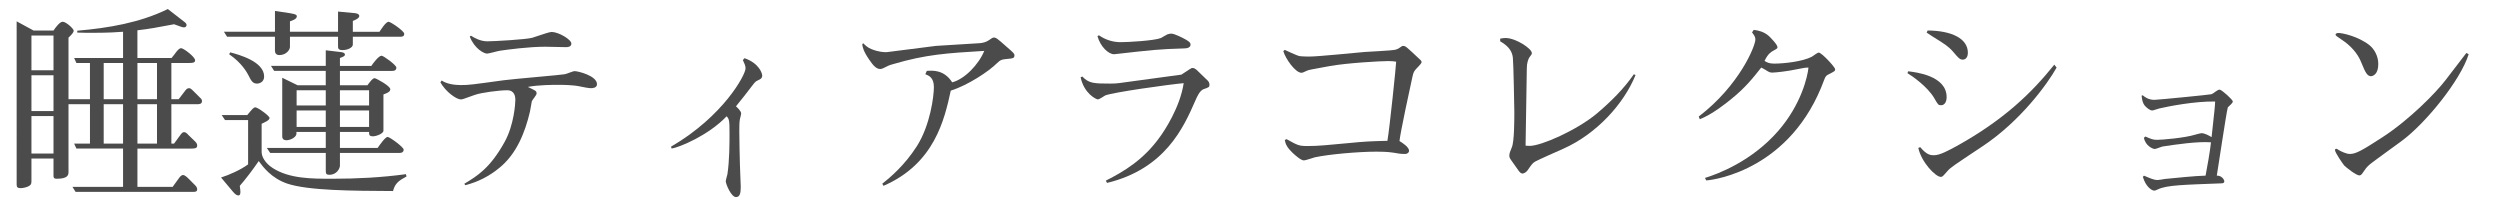 <?xml version="1.0" encoding="utf-8"?>
<!-- Generator: Adobe Illustrator 16.0.4, SVG Export Plug-In . SVG Version: 6.00 Build 0)  -->
<!DOCTYPE svg PUBLIC "-//W3C//DTD SVG 1.1//EN" "http://www.w3.org/Graphics/SVG/1.1/DTD/svg11.dtd">
<svg version="1.1" id="レイヤー_1" xmlns="http://www.w3.org/2000/svg" xmlns:xlink="http://www.w3.org/1999/xlink" x="0px"
	 y="0px" width="144px" height="12.516px" viewBox="0 0 144 12.516" enable-background="new 0 0 144 12.516" xml:space="preserve">
<g>
	<path fill="#4B4B4B" d="M5.181,5.715V3.628h-0.78L4.27,3.34h2.818V1.829C6.8,1.853,6.225,1.889,5.433,1.889
		c-0.42,0-0.684,0-0.983-0.012V1.769c1.799-0.156,3.598-0.456,5.217-1.248l0.959,0.744c0.084,0.06,0.12,0.12,0.12,0.18
		c0,0.06-0.048,0.132-0.144,0.132c-0.096,0-0.144-0.024-0.576-0.18c-1.02,0.192-1.391,0.264-2.111,0.348V3.34h1.967
		c0.048-0.048,0.216-0.276,0.252-0.324c0.084-0.108,0.192-0.24,0.3-0.24c0.144,0,0.804,0.504,0.804,0.696
		c0,0.156-0.168,0.156-0.372,0.156H9.871v2.087h0.42l0.312-0.408c0.12-0.168,0.18-0.228,0.288-0.228c0.06,0,0.108,0.024,0.252,0.168
		l0.408,0.408c0.072,0.06,0.084,0.132,0.084,0.168c0,0.18-0.18,0.18-0.288,0.18H9.871V8.27h0.156l0.324-0.444
		c0.108-0.144,0.156-0.216,0.252-0.216c0.096,0,0.192,0.096,0.228,0.144l0.42,0.408c0.084,0.084,0.108,0.156,0.108,0.228
		c0,0.168-0.18,0.168-0.36,0.168H7.916v2.207h2.027l0.348-0.48c0.048-0.072,0.144-0.204,0.251-0.204s0.24,0.132,0.324,0.216
		l0.36,0.36c0.06,0.06,0.132,0.144,0.132,0.24c0,0.156-0.12,0.156-0.276,0.156H4.354l-0.18-0.288h2.914V8.557H4.401L4.27,8.27h0.912
		V6.002H3.946V9.9c0,0.18-0.036,0.396-0.684,0.396c-0.18,0-0.18-0.096-0.18-0.18V9.133H1.811v1.248c0,0.156,0,0.24-0.108,0.312
		c-0.132,0.096-0.384,0.144-0.516,0.144c-0.18,0-0.228-0.06-0.228-0.204V1.229l0.972,0.528h1.151
		C3.214,1.565,3.442,1.253,3.61,1.253c0.204,0,0.636,0.408,0.636,0.516c0,0.072-0.084,0.204-0.3,0.396v3.55H5.181z M3.083,2.045
		H1.811v2.003h1.271V2.045z M3.083,4.335H1.811v2.063h1.271V4.335z M3.083,6.686H1.811v2.159h1.271V6.686z M7.088,3.628H5.973v2.087
		h1.115V3.628z M7.088,6.002H5.973V8.27h1.115V6.002z M9.043,3.628H7.916v2.087h1.127V3.628z M9.043,6.002H7.916V8.27h1.127V6.002z"
		/>
	<path fill="#4B4B4B" d="M22.638,11.004c-2.363-0.012-4.894-0.024-6.104-0.432c-0.9-0.312-1.379-0.948-1.631-1.295
		c-0.336,0.492-0.744,1.031-1.091,1.427c0.024,0.18,0.036,0.276,0.036,0.348c0,0.168-0.048,0.204-0.12,0.204
		c-0.12,0-0.216-0.108-0.312-0.216l-0.684-0.816c0.456-0.144,1.116-0.432,1.559-0.755V6.914h-1.331l-0.192-0.288h1.475
		c0.276-0.335,0.36-0.443,0.468-0.443c0.132,0,0.815,0.492,0.815,0.611c0,0.132-0.24,0.228-0.456,0.336v1.631
		c0,0.251,0.192,0.635,0.647,0.923c0.959,0.612,2.243,0.612,3.418,0.612c1.427,0,2.842-0.072,4.246-0.264l0.036,0.132
		C22.974,10.404,22.758,10.548,22.638,11.004z M23.082,2.117h-2.759v0.444c0,0.18-0.288,0.324-0.6,0.324
		c-0.24,0-0.252-0.108-0.252-0.216V2.117h-2.77v0.588c0,0.156-0.204,0.467-0.612,0.467c-0.192,0-0.252-0.132-0.252-0.251V2.117
		H13.08l-0.18-0.288h2.938v-1.2l0.875,0.132c0.384,0.06,0.384,0.132,0.384,0.18c0,0.156-0.252,0.24-0.396,0.288v0.6h2.77V0.666
		l0.888,0.084c0.072,0,0.336,0.024,0.336,0.168s-0.252,0.24-0.372,0.288v0.624h1.535c0.084-0.12,0.36-0.576,0.528-0.576
		c0.108,0,0.899,0.528,0.899,0.696C23.286,2.069,23.202,2.117,23.082,2.117z M14.807,4.815c-0.252,0-0.336-0.156-0.504-0.492
		c-0.084-0.156-0.372-0.695-1.104-1.199l0.06-0.108c0.504,0.132,1.955,0.528,1.955,1.391C15.214,4.731,14.938,4.815,14.807,4.815z
		 M23.01,8.809h-3.43v0.731c0,0.156-0.18,0.528-0.611,0.528c-0.18,0-0.204-0.072-0.204-0.228V8.809h-3.202L15.37,8.521h3.394V7.598
		h-1.691c0.012,0.144,0,0.18-0.084,0.276c-0.168,0.168-0.396,0.204-0.492,0.204c-0.036,0-0.24,0-0.24-0.216V4.479l0.887,0.432h1.619
		V4.083H15.79l-0.18-0.288h3.154V2.896l0.804,0.096c0.132,0.012,0.3,0.036,0.3,0.156c0,0.084-0.12,0.132-0.288,0.192v0.456h1.811
		c0.084-0.132,0.42-0.588,0.588-0.588c0.108,0,0.852,0.54,0.852,0.684c0,0.192-0.18,0.192-0.24,0.192H19.58v0.828h1.583
		c0.18-0.24,0.3-0.408,0.419-0.408c0.072,0,0.9,0.444,0.9,0.636c0,0.156-0.204,0.228-0.396,0.3v2.087c0,0.168-0.408,0.324-0.6,0.324
		c-0.228,0-0.228-0.096-0.228-0.252H19.58v0.923h2.171c0.132-0.192,0.444-0.635,0.576-0.635c0.12,0,0.924,0.587,0.924,0.731
		C23.25,8.809,23.058,8.809,23.01,8.809z M18.764,5.199h-1.679v0.875h1.679V5.199z M18.764,6.362h-1.679V7.31h1.679V6.362z
		 M21.259,5.199H19.58v0.875h1.679V5.199z M21.259,6.362H19.58V7.31h1.679V6.362z"/>
	<path fill="#4B4B4B" d="M34.039,5.079c-0.12,0-0.396-0.048-0.612-0.096c-0.42-0.096-1.067-0.096-1.295-0.096
		c-0.204,0-1.127,0-1.727,0.12c0.072,0.036,0.408,0.192,0.456,0.24c0.048,0.06,0.048,0.12,0.048,0.144
		c0,0.083-0.252,0.372-0.276,0.443c-0.024,0.096-0.084,0.516-0.108,0.6c-0.288,1.223-0.78,2.435-1.751,3.226
		c-0.576,0.479-1.248,0.828-1.979,1.007l-0.048-0.084c0.72-0.432,1.487-0.899,2.314-2.398c0.552-0.983,0.624-2.243,0.624-2.435
		c0-0.144-0.024-0.551-0.468-0.551c-0.468,0-1.476,0.132-1.859,0.264c-0.695,0.252-0.731,0.264-0.815,0.264
		c-0.252,0-0.863-0.432-1.175-0.983l0.072-0.108c0.288,0.204,0.756,0.264,1.104,0.264c0.468,0,0.624-0.024,2.459-0.276
		c0.503-0.072,3.394-0.312,3.526-0.348c0.096-0.012,0.479-0.18,0.563-0.18c0.192,0,1.295,0.264,1.295,0.755
		C34.386,5.079,34.099,5.079,34.039,5.079z M32.611,2.716c-0.024,0-1.02-0.024-1.211-0.024c-0.959,0-2.183,0.168-2.59,0.228
		c-0.12,0.012-0.648,0.168-0.756,0.168c-0.18,0-0.731-0.288-0.996-0.984l0.072-0.048c0.18,0.12,0.54,0.324,0.936,0.324
		c0.396,0,2.254-0.108,2.59-0.204c0.12-0.036,0.66-0.216,0.768-0.252c0.156-0.048,0.288-0.084,0.348-0.084
		c0.396,0,1.139,0.432,1.139,0.672C32.911,2.716,32.659,2.716,32.611,2.716z"/>
	<path fill="#4B4B4B" d="M43.64,4.635c-0.132,0.06-0.156,0.096-0.396,0.408c-0.192,0.252-0.456,0.6-0.852,1.08
		c0.06,0.06,0.3,0.264,0.3,0.42c0,0.048-0.06,0.276-0.072,0.312c-0.036,0.156-0.036,0.468-0.036,0.708
		c0,0.408,0.024,1.547,0.036,1.931c0,0.204,0.048,1.091,0.048,1.271c0,0.384-0.06,0.587-0.276,0.587
		c-0.276,0-0.588-0.755-0.588-0.912c0-0.072,0.084-0.348,0.096-0.408c0.12-0.792,0.12-1.799,0.12-2.375
		c0-0.684-0.012-0.804-0.167-0.959c-1.032,1.091-2.711,1.787-3.167,1.859L38.65,8.449c3.01-1.751,4.294-4.138,4.294-4.51
		c0-0.156-0.072-0.3-0.156-0.479l0.096-0.108c0.839,0.288,1.02,0.875,1.02,0.996C43.904,4.516,43.796,4.563,43.64,4.635z"/>
	<path fill="#4B4B4B" d="M58.075,3.388c-0.396,0.036-0.444,0.06-0.648,0.251c-0.468,0.468-1.655,1.26-2.663,1.583
		c-0.36,1.655-0.936,4.209-3.874,5.481l-0.072-0.12c0.456-0.36,1.283-1.055,1.991-2.159c0.779-1.223,0.983-2.891,0.983-3.406
		c0-0.54-0.276-0.66-0.492-0.744l0.084-0.192c0.335-0.024,0.995-0.072,1.463,0.66c0.708-0.18,1.523-1.02,1.847-1.811
		c-2.171,0.132-3.346,0.204-5.229,0.756c-0.264,0.072-0.3,0.096-0.612,0.251c-0.06,0.024-0.108,0.036-0.156,0.036
		c-0.216,0-0.396-0.192-0.624-0.528c-0.348-0.503-0.384-0.731-0.408-0.887l0.048-0.072c0.168,0.156,0.264,0.252,0.468,0.336
		c0.432,0.18,0.756,0.18,0.804,0.18h0.096l2.83-0.36l2.519-0.156c0.168-0.012,0.36-0.06,0.504-0.156
		c0.204-0.132,0.228-0.168,0.312-0.168c0.12,0,0.18,0.036,0.731,0.528c0.42,0.36,0.456,0.408,0.456,0.492
		C58.434,3.364,58.314,3.364,58.075,3.388z"/>
	<path fill="#4B4B4B" d="M69.319,5.139c-0.216,0.084-0.372,0.432-0.479,0.684c-0.66,1.499-1.715,3.898-5.073,4.713l-0.072-0.132
		c1.056-0.528,2.207-1.224,3.143-2.555c0.192-0.264,1.127-1.631,1.343-3.059c-0.912,0.084-4.078,0.528-4.521,0.708
		c-0.06,0.036-0.348,0.228-0.42,0.228c-0.096,0-0.792-0.324-0.996-1.271l0.096-0.048c0.384,0.396,0.647,0.408,1.631,0.408
		c0.18,0,0.348-0.012,0.456-0.024l3.622-0.492L68.503,4c0.12-0.072,0.132-0.084,0.192-0.084c0.084,0,0.156,0.048,0.216,0.096
		l0.647,0.624c0.036,0.036,0.108,0.12,0.108,0.24C69.667,5.019,69.631,5.031,69.319,5.139z M68.215,2.788
		c-1.535,0.048-1.775,0.084-3.934,0.324c-0.048,0-0.072,0.012-0.108,0.012c-0.324,0-0.792-0.432-0.959-1.043l0.084-0.048
		c0.36,0.252,0.792,0.396,1.247,0.396c0.432,0,1.943-0.084,2.327-0.24c0.06-0.036,0.324-0.192,0.384-0.216
		c0.084-0.024,0.156-0.036,0.216-0.036c0.168,0,0.624,0.228,0.816,0.335c0.228,0.132,0.288,0.192,0.288,0.3
		C68.575,2.729,68.396,2.788,68.215,2.788z"/>
	<path fill="#4B4B4B" d="M81.523,4.023c-0.084,0.108-0.12,0.18-0.168,0.408c-0.132,0.587-0.708,3.262-0.744,3.694
		c0.18,0.108,0.552,0.348,0.552,0.563c0,0.084-0.084,0.18-0.228,0.18c-0.288,0-0.384-0.024-0.66-0.072
		c-0.36-0.06-0.828-0.06-0.996-0.06c-1.007,0-2.698,0.144-3.538,0.324c-0.096,0.024-0.54,0.18-0.635,0.18
		c-0.168,0-0.48-0.276-0.648-0.432c-0.3-0.288-0.408-0.48-0.456-0.744l0.108-0.048c0.647,0.36,0.708,0.396,1.223,0.396
		c0.576,0,1.2-0.06,2.327-0.168c0.984-0.096,1.248-0.108,2.255-0.132c0.132-0.755,0.504-4.377,0.504-4.558
		c-0.168-0.024-0.24-0.036-0.456-0.036c-0.443,0-2.375,0.108-3.37,0.288C75.526,4,75.406,4.023,75.31,4.06
		c-0.264,0.12-0.288,0.132-0.348,0.132c-0.348,0-0.923-0.815-1.043-1.247l0.084-0.072c0.012,0,0.72,0.348,0.863,0.36
		c0.18,0.024,0.504,0.024,0.576,0.024c0.504,0,2.711-0.228,3.167-0.264c0.276-0.024,1.535-0.072,1.775-0.132
		c0.132-0.036,0.204-0.084,0.336-0.18c0.036-0.024,0.06-0.036,0.096-0.036c0.144,0,0.168,0.024,1.02,0.828
		c0.048,0.06,0.048,0.083,0.048,0.108C81.882,3.676,81.571,3.952,81.523,4.023z"/>
	<path fill="#4B4B4B" d="M90.044,8.569c-0.228,0.096-1.511,0.671-1.607,0.731c-0.156,0.096-0.18,0.12-0.444,0.504
		c-0.132,0.18-0.276,0.192-0.3,0.192c-0.096,0-0.168-0.096-0.216-0.156l-0.432-0.611c-0.084-0.12-0.108-0.168-0.108-0.276
		s0.048-0.24,0.144-0.468c0.144-0.324,0.144-1.595,0.144-2.039c0-0.132-0.048-2.842-0.084-3.118
		c-0.036-0.312-0.18-0.636-0.731-0.948V2.225c0.144-0.024,0.216-0.036,0.312-0.036c0.587,0,1.511,0.612,1.511,0.864
		c0,0.072-0.012,0.084-0.132,0.24c-0.072,0.096-0.156,0.336-0.156,0.624l-0.072,4.474c0.06,0,0.204,0.012,0.24,0.012
		c0.66,0,2.71-0.899,3.874-1.871c0.792-0.672,1.535-1.403,2.123-2.255l0.096,0.048C93.535,5.979,91.976,7.706,90.044,8.569z"/>
	<path fill="#4B4B4B" d="M105.367,4.264c-0.156,0.072-0.216,0.108-0.3,0.348c-1.871,5.097-6.225,5.745-6.788,5.781l-0.072-0.144
		c0.78-0.24,2.699-0.971,4.21-2.698c1.331-1.523,1.703-3.143,1.751-3.658c-0.18,0-0.252,0.012-0.731,0.108
		c-0.432,0.096-1.14,0.18-1.355,0.18c-0.084,0-0.156,0-0.372-0.144c-0.144-0.084-0.18-0.108-0.264-0.144
		c-0.503,0.636-0.923,1.164-1.739,1.823c-0.324,0.264-1.091,0.875-1.799,1.151l-0.06-0.156c2.351-1.799,3.262-4.065,3.262-4.438
		c0-0.156-0.072-0.24-0.192-0.408l0.096-0.144c0.252,0.024,0.588,0.108,0.852,0.336c0.084,0.072,0.516,0.504,0.516,0.66
		c0,0.072-0.024,0.084-0.24,0.204c-0.12,0.072-0.3,0.156-0.504,0.587c0.132,0.084,0.264,0.156,0.552,0.156
		c0.576,0,1.643-0.12,2.171-0.396c0.06-0.036,0.324-0.24,0.396-0.24c0.168,0,0.947,0.839,0.947,0.959
		C105.703,4.096,105.667,4.107,105.367,4.264z"/>
	<path fill="#4B4B4B" d="M111.814,6.062c-0.168,0-0.18-0.024-0.408-0.42c-0.384-0.647-1.235-1.247-1.535-1.427l0.036-0.108
		c0.408,0.048,2.219,0.24,2.219,1.487C112.125,5.931,111.958,6.062,111.814,6.062z M114.177,8.437
		c-1.715,1.14-1.823,1.211-2.003,1.416c-0.264,0.3-0.288,0.336-0.384,0.336c-0.3,0-1.116-0.84-1.295-1.667l0.108-0.048
		c0.384,0.456,0.6,0.468,0.792,0.468c0.348,0,0.84-0.276,1.308-0.528c2.722-1.511,4.317-3.058,5.625-4.689l0.132,0.168
		C117.942,4.827,116.372,6.986,114.177,8.437z M113.061,3.436c-0.18,0-0.264-0.108-0.552-0.444c-0.096-0.108-0.251-0.3-0.731-0.6
		c-0.276-0.168-0.636-0.396-0.804-0.516l0.06-0.12c1.416,0.012,2.315,0.48,2.315,1.283C113.349,3.364,113.157,3.436,113.061,3.436z"
		/>
	<path fill="#4B4B4B" d="M128.323,6.183c-0.096,0.348-0.54,3.382-0.635,3.934c0.288-0.012,0.432,0.24,0.432,0.324
		c0,0.072-0.036,0.12-0.168,0.12c-2.159,0.084-3.142,0.096-3.658,0.348c-0.132,0.06-0.168,0.072-0.204,0.072
		c-0.144,0-0.492-0.216-0.66-0.792l0.06-0.072c0.348,0.144,0.563,0.252,0.792,0.252c0.072,0,0.348-0.048,0.408-0.06
		c0.636-0.06,1.751-0.18,2.351-0.192c0.06-0.276,0.276-1.523,0.312-1.919c-0.756-0.06-2.003,0.12-2.783,0.24
		c-0.072,0.012-0.384,0.144-0.456,0.144c-0.108,0-0.54-0.18-0.624-0.647l0.084-0.072c0.324,0.144,0.443,0.192,0.671,0.192
		c0.276,0,1.595-0.108,2.207-0.3c0.036-0.012,0.3-0.084,0.348-0.084c0.204,0,0.444,0.144,0.588,0.228
		c0.167-1.547,0.191-1.715,0.204-2.051c-1.151-0.024-2.687,0.276-3.202,0.396c-0.072,0.012-0.36,0.12-0.42,0.12
		c-0.144,0-0.324-0.168-0.396-0.24c-0.18-0.18-0.204-0.48-0.216-0.612l0.06-0.024c0.12,0.096,0.324,0.264,0.672,0.264
		c0.192,0,3.238-0.3,3.286-0.324c0.072-0.024,0.132-0.072,0.228-0.144c0.12-0.084,0.18-0.12,0.251-0.12
		c0.108,0,0.756,0.576,0.756,0.684C128.611,5.931,128.431,6.075,128.323,6.183z"/>
	<path fill="#4B4B4B" d="M138.345,8.113c-1.188,0.864-1.799,1.308-1.871,1.379c-0.18,0.168-0.204,0.204-0.384,0.468
		c-0.06,0.096-0.12,0.144-0.192,0.144c-0.18,0-0.744-0.444-0.875-0.576c-0.06-0.072-0.528-0.732-0.528-0.888
		c0-0.06,0.06-0.072,0.072-0.072c0.036,0,0.048,0.012,0.12,0.06c0.156,0.096,0.468,0.24,0.66,0.24c0.348,0,0.696-0.192,1.895-0.972
		c1.535-0.996,3.07-2.555,3.634-3.298l1.104-1.439l0.084-0.108l0.132,0.072C141.727,4.624,139.724,7.094,138.345,8.113z
		 M136.618,4.383c-0.264,0.06-0.396-0.276-0.576-0.708c-0.096-0.24-0.276-0.684-0.852-1.163c-0.084-0.084-0.588-0.408-0.588-0.42
		c-0.036-0.024-0.072-0.06-0.072-0.096c0-0.084,0.12-0.096,0.168-0.096c0.228,0,1.127,0.192,1.775,0.696
		c0.3,0.24,0.516,0.647,0.516,1.091C136.989,3.88,136.953,4.299,136.618,4.383z"/>
</g>
</svg>
